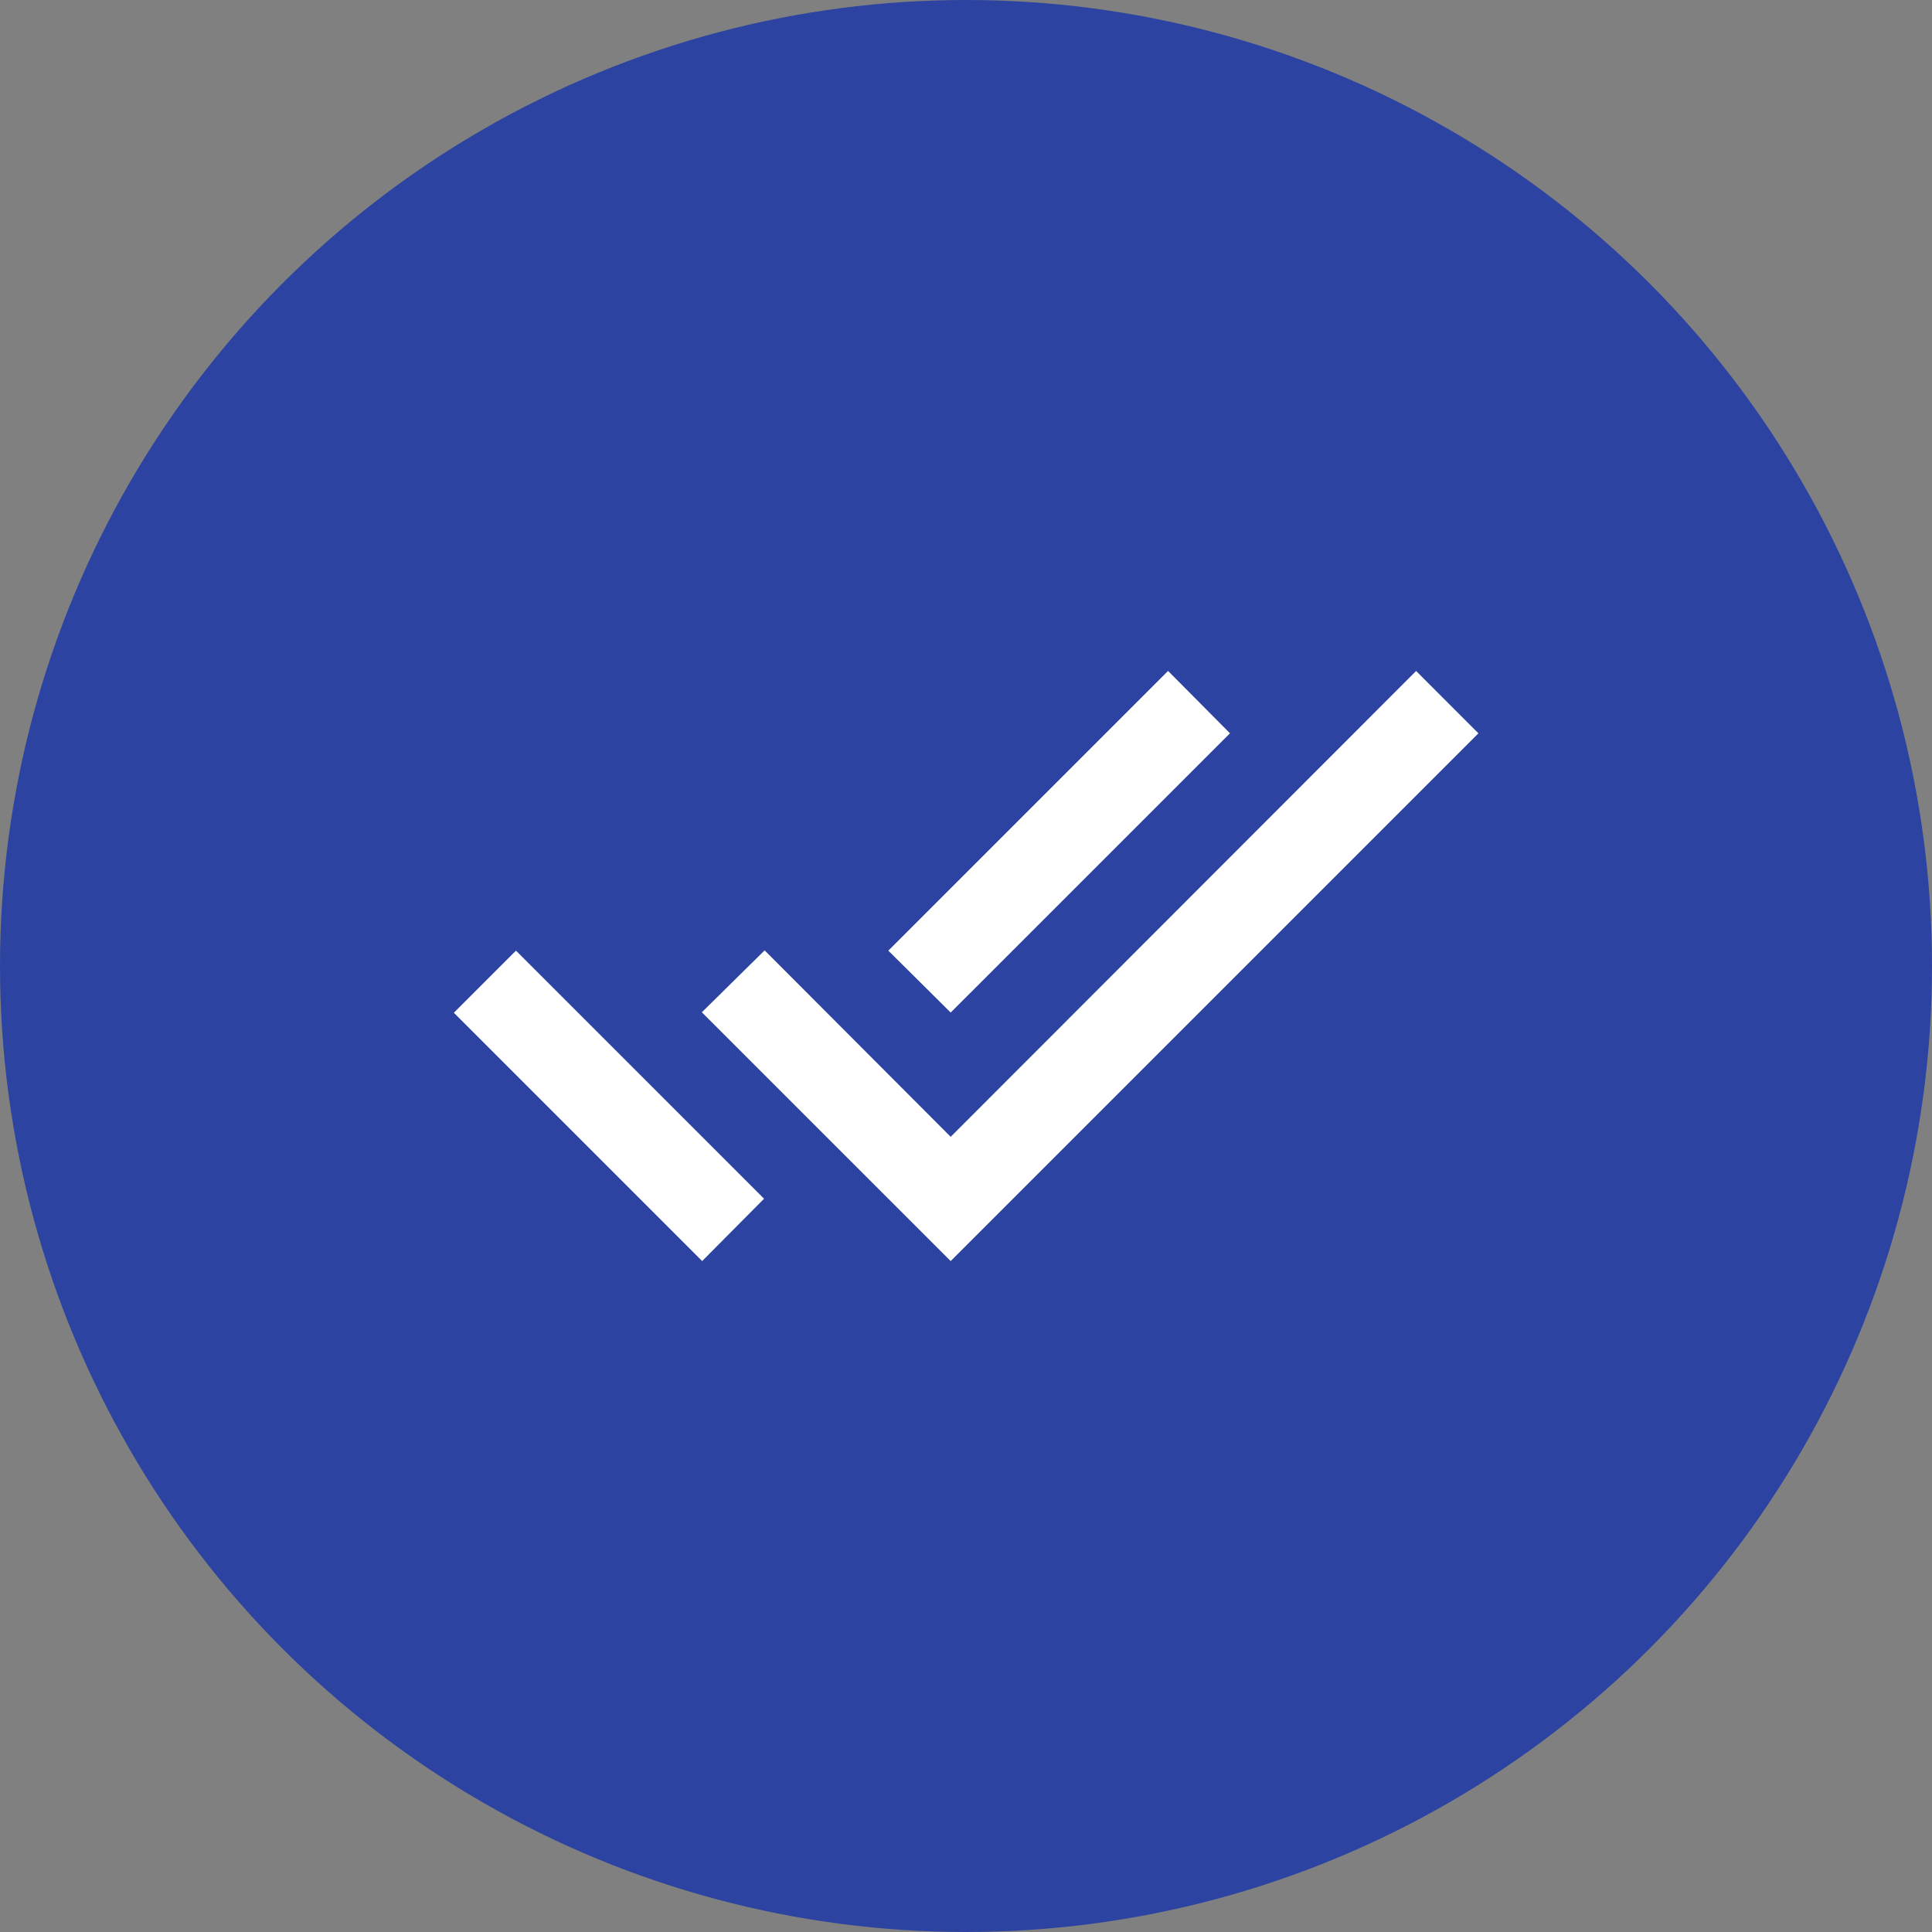 <svg width="44" height="44" viewBox="0 0 44 44" fill="none" xmlns="http://www.w3.org/2000/svg">
<rect x="0" y="0" width="44" height="44" fill="#808080" stroke="none"/>
<circle cx="22" cy="22" r="22" fill="#2C43A1"/>
<path d="M10.336 23.065L15.991 28.72L17.401 27.3L11.751 21.65L10.336 23.065ZM32.251 15.281L21.651 25.89L17.414 21.644L15.984 23.054L21.651 28.72L33.67 16.701L32.251 15.281ZM28.012 16.7L26.602 15.28L20.231 21.65L21.651 23.06L28.012 16.7Z" fill="white"/>
</svg>
